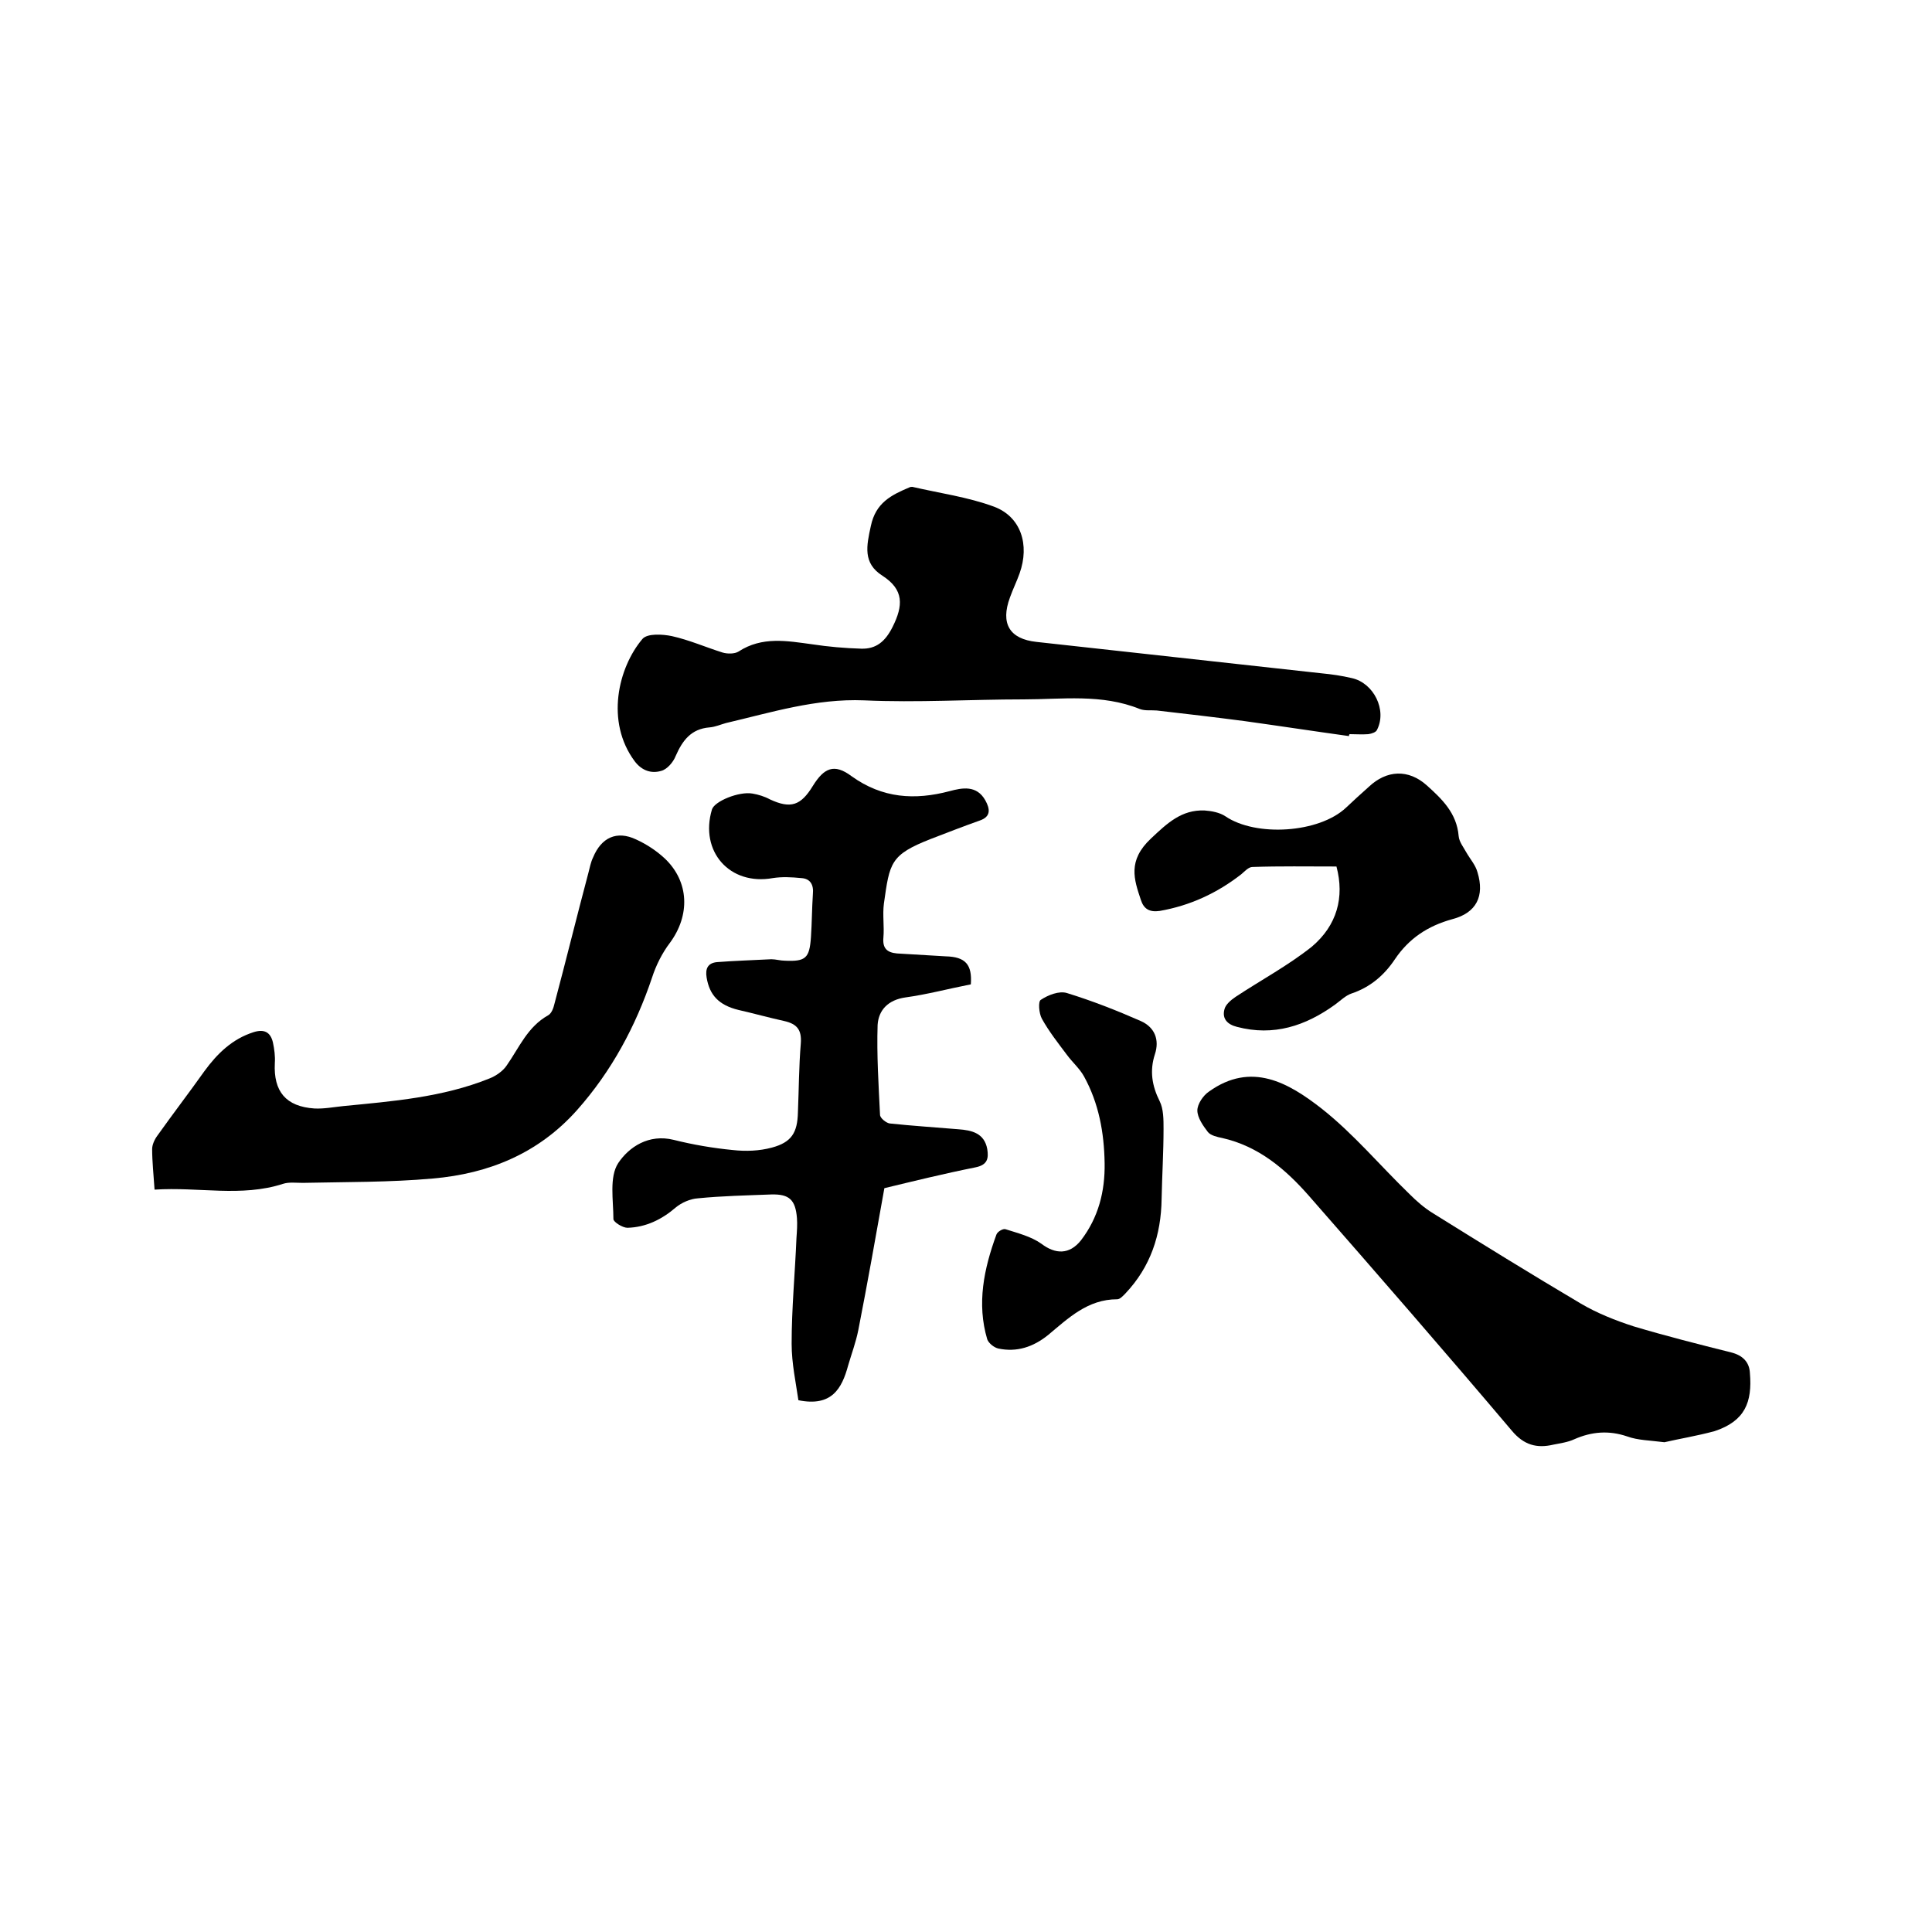 <svg enable-background="new 0 0 400 400" viewBox="0 0 400 400" xmlns="http://www.w3.org/2000/svg"><path d="m201 203.8c-4.6.9-9.1 2.1-13.5 2.7-3.6.5-5.6 2.6-5.8 5.7-.2 6.2.2 12.4.5 18.6 0 .7 1.3 1.7 2 1.8 4.7.5 9.5.8 14.2 1.2 2.8.2 5.4.8 6 4.1.3 1.9.1 3.3-2.5 3.8-6.5 1.3-13 2.9-18.8 4.3-1.8 10.1-3.5 19.7-5.4 29.4-.5 2.5-1.4 4.9-2.1 7.3-1.3 4.8-3.4 8.6-10.3 7.2-.5-3.5-1.4-7.6-1.4-11.7 0-7.3.7-14.6 1-21.9.1-1.4.2-2.8.1-4.1-.3-3.8-1.6-5-5.3-4.9-5.1.2-10.2.3-15.2.8-1.6.1-3.4.9-4.6 1.9-2.9 2.5-6.2 4.1-10 4.2-1 0-2.9-1.2-2.9-1.8 0-3.9-.9-8.7 1-11.6 2.2-3.3 6.3-6.1 11.5-4.8 4 1 8.1 1.7 12.2 2.1 2.7.3 5.5.2 8.1-.5 4.1-1.1 5.3-3.1 5.4-7.3.2-4.8.2-9.5.6-14.3.2-2.8-.8-4-3.4-4.6-3.2-.7-6.4-1.6-9.5-2.3-4.1-1-6-3.1-6.6-6.7-.3-1.8.2-3 2.1-3.2 3.8-.3 7.6-.4 11.3-.6.9 0 1.9.3 2.8.3 4.3.2 5.1-.5 5.4-4.9.2-3 .2-5.9.4-8.9.2-2-.6-3.2-2.4-3.3-2-.2-4-.3-5.9 0-8.9 1.6-15.2-5.5-12.6-14.2.5-1.7 5.6-3.8 8.4-3.3 1.2.2 2.5.6 3.6 1.2 4.3 2 6.4 1.3 8.9-2.8 2.3-3.7 4.4-4.7 8-2 6.4 4.6 13.1 5 20.3 3.1 2.6-.7 5.6-1.3 7.4 1.9 1 1.8 1.2 3.4-1.2 4.2-3.4 1.2-6.7 2.5-10.1 3.8-8.4 3.3-8.5 4.9-9.7 13.4-.3 2.3.1 4.7-.1 7-.2 2.2.7 3.1 2.8 3.3 3.4.2 6.7.4 10.1.6 4.1.1 5.5 1.7 5.2 5.8z"/><path d="m279.3 152.4c-7.2-1-14.4-2.1-21.6-3.1-6.1-.8-12.1-1.5-18.2-2.2-1.2-.1-2.4.1-3.5-.3-7.9-3.2-16.1-2-24.1-2-11 0-22 .7-33 .2-10-.4-19.2 2.5-28.6 4.7-1.1.3-2.2.8-3.4.9-3.8.3-5.6 2.7-7 5.9-.5 1.3-1.8 2.8-3 3.1-2 .6-4 0-5.5-2-6.1-8.2-3.4-19.4 1.6-25.3 1-1.2 4.2-1 6.1-.6 3.6.8 7 2.3 10.5 3.4 1 .3 2.5.3 3.3-.2 4.9-3.2 10.1-2.2 15.3-1.5 3.3.5 6.7.8 10.1.9 3.1.1 5-1.5 6.5-4.5 2.2-4.4 2.4-7.7-2.1-10.6-4.1-2.6-3.3-6.2-2.4-10.3 1-4.8 4.2-6.4 8-8 .2-.1.4-.1.6-.1 5.6 1.3 11.5 2.1 16.9 4.1 5.6 2.1 7.4 7.9 5.3 13.8-.6 1.7-1.4 3.3-2 5-2 5.4-.1 8.6 5.5 9.2 19.7 2.2 39.3 4.3 59 6.5 2.1.2 4.2.5 6.3 1 4.5 1 7.3 6.6 5.2 10.7-.2.5-1.1.8-1.8.9-1.3.1-2.5 0-3.8 0-.2 0-.2.2-.2.4z"/><path d="m344.6 298.6c-3.1-.4-5.5-.4-7.7-1.2-3.8-1.3-7.4-1-11 .6-1.3.6-2.8.8-4.3 1.1-3.4.8-6.1.1-8.6-2.9-13.8-16.3-27.8-32.4-41.9-48.5-4.9-5.6-10.5-10.4-18.1-12.1-1-.2-2.3-.5-2.9-1.2-1-1.3-2.2-3-2.2-4.5 0-1.3 1.2-3.1 2.4-3.9 8.8-6.3 16.5-1.8 23.3 3.5 6.6 5.2 12.1 11.8 18.2 17.7 1.5 1.5 3.1 2.9 4.9 4 10.1 6.3 20.3 12.6 30.6 18.7 3.4 2 7.2 3.5 10.9 4.7 6.7 2 13.4 3.7 20.2 5.4 2.4.6 3.8 2 3.9 4.3.5 6-1 9.9-7.3 12-3.7 1-7.4 1.6-10.4 2.3z"/><path d="m32 246.3c-.2-3.1-.5-5.8-.5-8.4 0-.9.5-2 1.1-2.8 3.2-4.5 6.5-8.8 9.7-13.3 2.7-3.7 5.8-6.7 10.2-8.1 2.2-.7 3.5 0 4 2.1.3 1.4.5 2.9.4 4.3-.3 5.9 2.3 9 8.2 9.4 2 .1 4-.3 6-.5 10.2-1 20.5-1.8 30.2-5.7 1.3-.5 2.8-1.5 3.6-2.7 2.6-3.7 4.3-8 8.6-10.4.7-.4 1.1-1.5 1.3-2.4 2.4-9 4.6-18 7-27 .3-1.1.5-2.3 1-3.3 1.7-4.1 4.9-5.6 8.9-3.7 2.2 1 4.3 2.4 6 4 5 4.8 5.2 11.7 1 17.4-1.6 2.1-2.9 4.7-3.7 7.2-3.4 10.1-8.4 19.4-15.5 27.4-8 9-18.3 13.2-29.9 14.2-8.9.8-17.9.7-26.9.9-1.4 0-2.9-.2-4.1.2-8.7 2.8-17.4.6-26.6 1.2z"/><path d="m276.7 179.4c-6 0-11.7-.1-17.4.1-.8 0-1.6.9-2.3 1.5-5 3.9-10.6 6.5-16.9 7.6-2.1.3-3.3-.4-3.9-2.3-1.4-4.2-2.8-8.1 2.1-12.7 3.3-3.1 6.3-6 11.1-5.8 1.4.1 3.1.4 4.3 1.2 6.3 4.3 19.4 3.5 25-1.8 1.5-1.4 3.1-2.9 4.7-4.3 3.7-3.5 8.2-3.7 12-.3 3.1 2.8 6.2 5.7 6.6 10.5.1 1.2 1 2.3 1.6 3.4.8 1.4 1.9 2.6 2.3 4.1 1.5 4.9-.2 8.4-5.2 9.7-5.1 1.4-9 4-11.9 8.3-2.2 3.3-5.1 5.8-9 7.1-1.2.4-2.3 1.5-3.4 2.3-6.1 4.4-12.7 6.6-20.3 4.6-2-.5-3.1-1.7-2.6-3.6.2-1 1.4-2 2.3-2.6 5.3-3.5 10.9-6.5 15.8-10.4 5.2-4.4 6.8-10.2 5.1-16.6z"/><path d="m228.7 240.8c-.1-6.3-1.2-12.4-4.3-18-.9-1.6-2.4-2.9-3.5-4.4-1.8-2.4-3.7-4.8-5.2-7.5-.6-1.1-.8-3.6-.2-3.9 1.5-1 3.8-1.9 5.4-1.4 5.2 1.6 10.3 3.6 15.3 5.8 2.9 1.3 3.9 3.9 2.9 6.9-1.1 3.4-.6 6.5 1 9.7.8 1.6.8 3.8.8 5.7 0 4.8-.3 9.6-.4 14.5-.1 7.5-2.3 14.1-7.5 19.6-.5.5-1.1 1.2-1.7 1.2-6.1 0-10.1 3.9-14.3 7.4-3.1 2.5-6.5 3.6-10.3 2.8-.9-.2-2-1.1-2.3-1.9-2.2-7.4-.7-14.6 1.9-21.7.2-.6 1.4-1.3 1.9-1.1 2.5.8 5.3 1.5 7.4 3 2.9 2.2 5.8 2.3 8.2-.7 3.6-4.7 5-10.1 4.9-16z"/></svg>